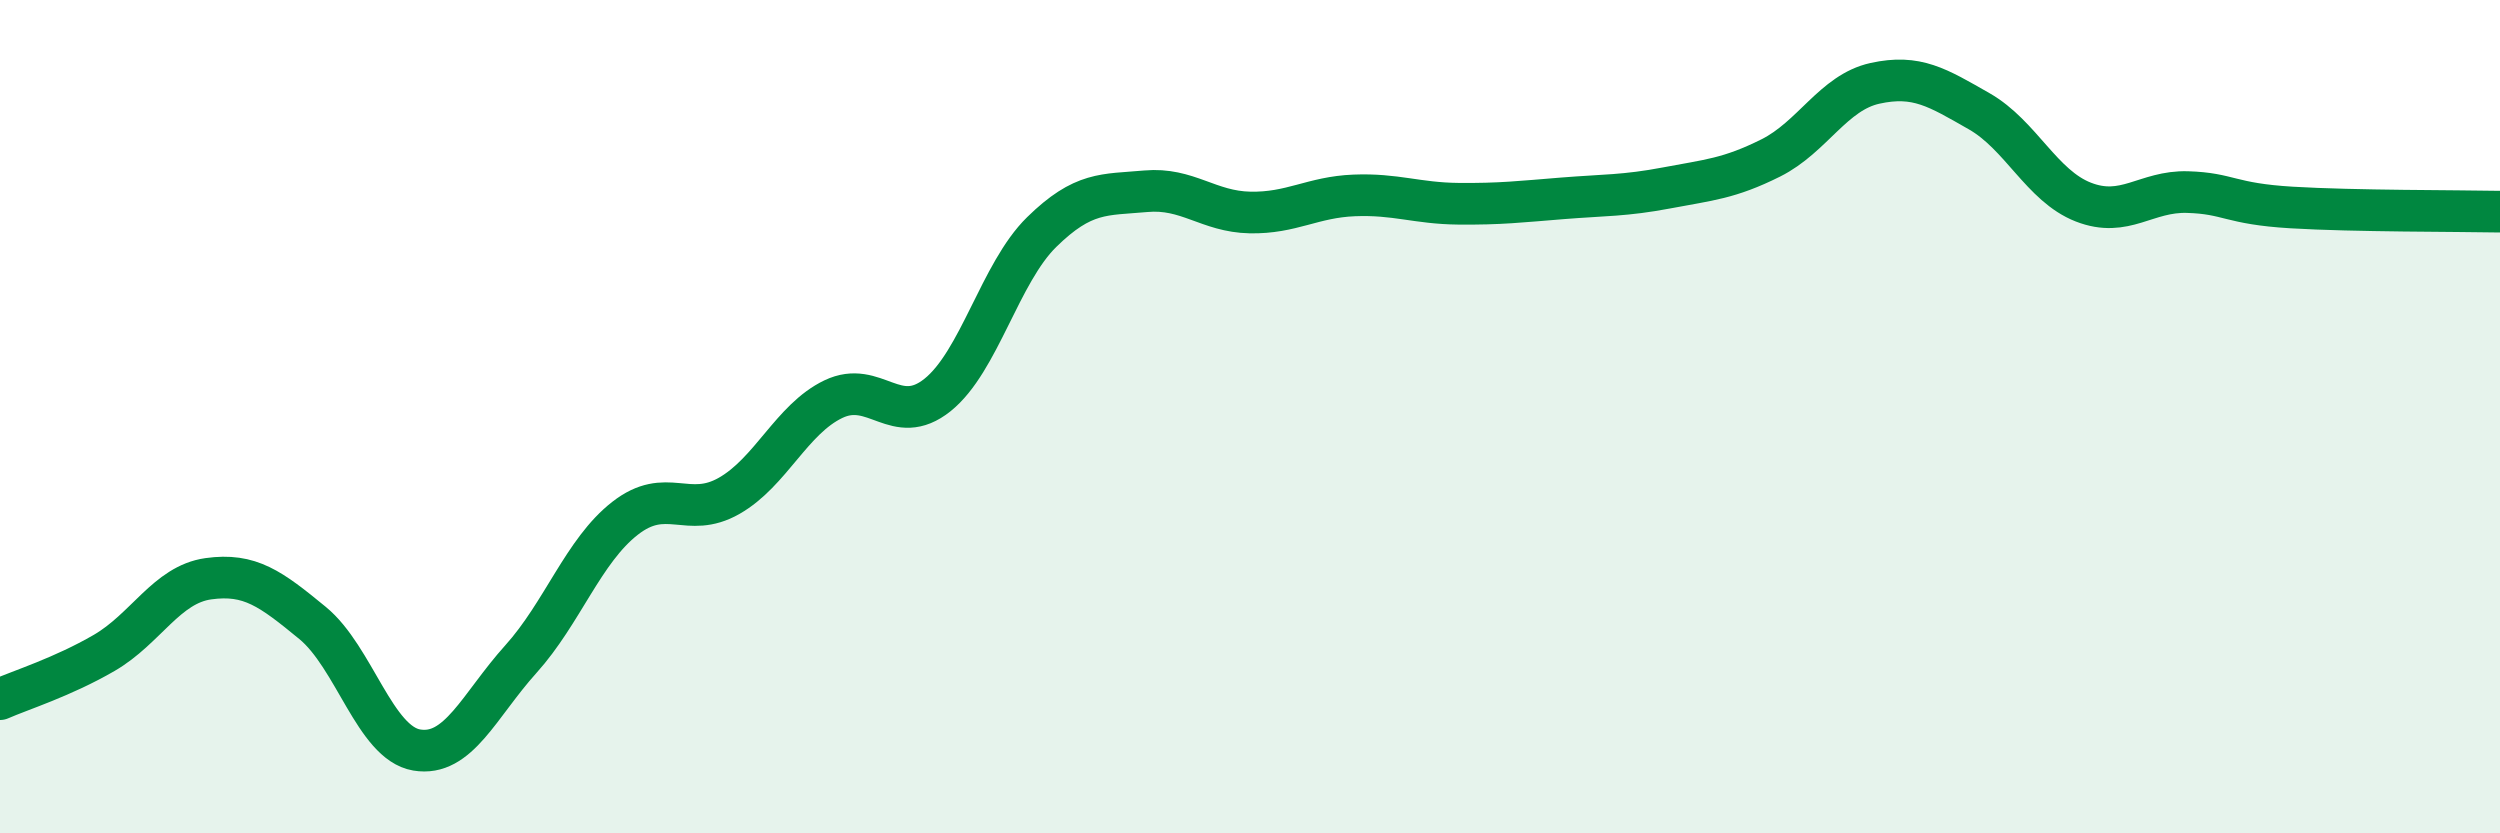 
    <svg width="60" height="20" viewBox="0 0 60 20" xmlns="http://www.w3.org/2000/svg">
      <path
        d="M 0,16.78 C 0.5,16.56 1.5,16.25 2.5,15.67 C 3.5,15.09 4,14.03 5,13.89 C 6,13.75 6.5,14.13 7.5,14.95 C 8.5,15.77 9,17.83 10,18 C 11,18.17 11.5,16.93 12.5,15.82 C 13.5,14.71 14,13.22 15,12.44 C 16,11.66 16.5,12.47 17.5,11.9 C 18.5,11.33 19,10.06 20,9.58 C 21,9.1 21.5,10.28 22.5,9.48 C 23.5,8.68 24,6.55 25,5.57 C 26,4.59 26.5,4.68 27.5,4.59 C 28.5,4.5 29,5.08 30,5.1 C 31,5.12 31.5,4.73 32.5,4.69 C 33.5,4.65 34,4.88 35,4.89 C 36,4.9 36.5,4.84 37.5,4.76 C 38.5,4.68 39,4.7 40,4.51 C 41,4.32 41.5,4.29 42.5,3.79 C 43.5,3.29 44,2.22 45,2 C 46,1.78 46.5,2.1 47.5,2.67 C 48.5,3.24 49,4.46 50,4.85 C 51,5.24 51.5,4.58 52.5,4.61 C 53.5,4.64 53.5,4.89 55,4.98 C 56.5,5.07 59,5.06 60,5.08L60 20L0 20Z"
        fill="#008740"
        opacity="0.1"
        stroke-linecap="round"
        stroke-linejoin="round"
      />
      <path
        d="M 0,16.78 C 0.5,16.56 1.5,16.25 2.5,15.67 C 3.5,15.09 4,14.03 5,13.89 C 6,13.75 6.5,14.13 7.5,14.95 C 8.5,15.77 9,17.83 10,18 C 11,18.17 11.5,16.93 12.5,15.82 C 13.5,14.71 14,13.22 15,12.44 C 16,11.66 16.5,12.47 17.5,11.9 C 18.5,11.33 19,10.06 20,9.58 C 21,9.1 21.5,10.28 22.5,9.48 C 23.5,8.68 24,6.55 25,5.57 C 26,4.59 26.5,4.68 27.5,4.59 C 28.5,4.5 29,5.08 30,5.1 C 31,5.12 31.5,4.73 32.5,4.69 C 33.5,4.65 34,4.88 35,4.89 C 36,4.9 36.5,4.84 37.5,4.76 C 38.5,4.68 39,4.7 40,4.51 C 41,4.32 41.5,4.29 42.5,3.79 C 43.5,3.29 44,2.22 45,2 C 46,1.78 46.5,2.1 47.5,2.67 C 48.5,3.24 49,4.46 50,4.85 C 51,5.24 51.5,4.58 52.5,4.61 C 53.5,4.64 53.5,4.89 55,4.98 C 56.5,5.07 59,5.06 60,5.08"
        stroke="#008740"
        stroke-width="1"
        fill="none"
        stroke-linecap="round"
        stroke-linejoin="round"
      />
    </svg>
  